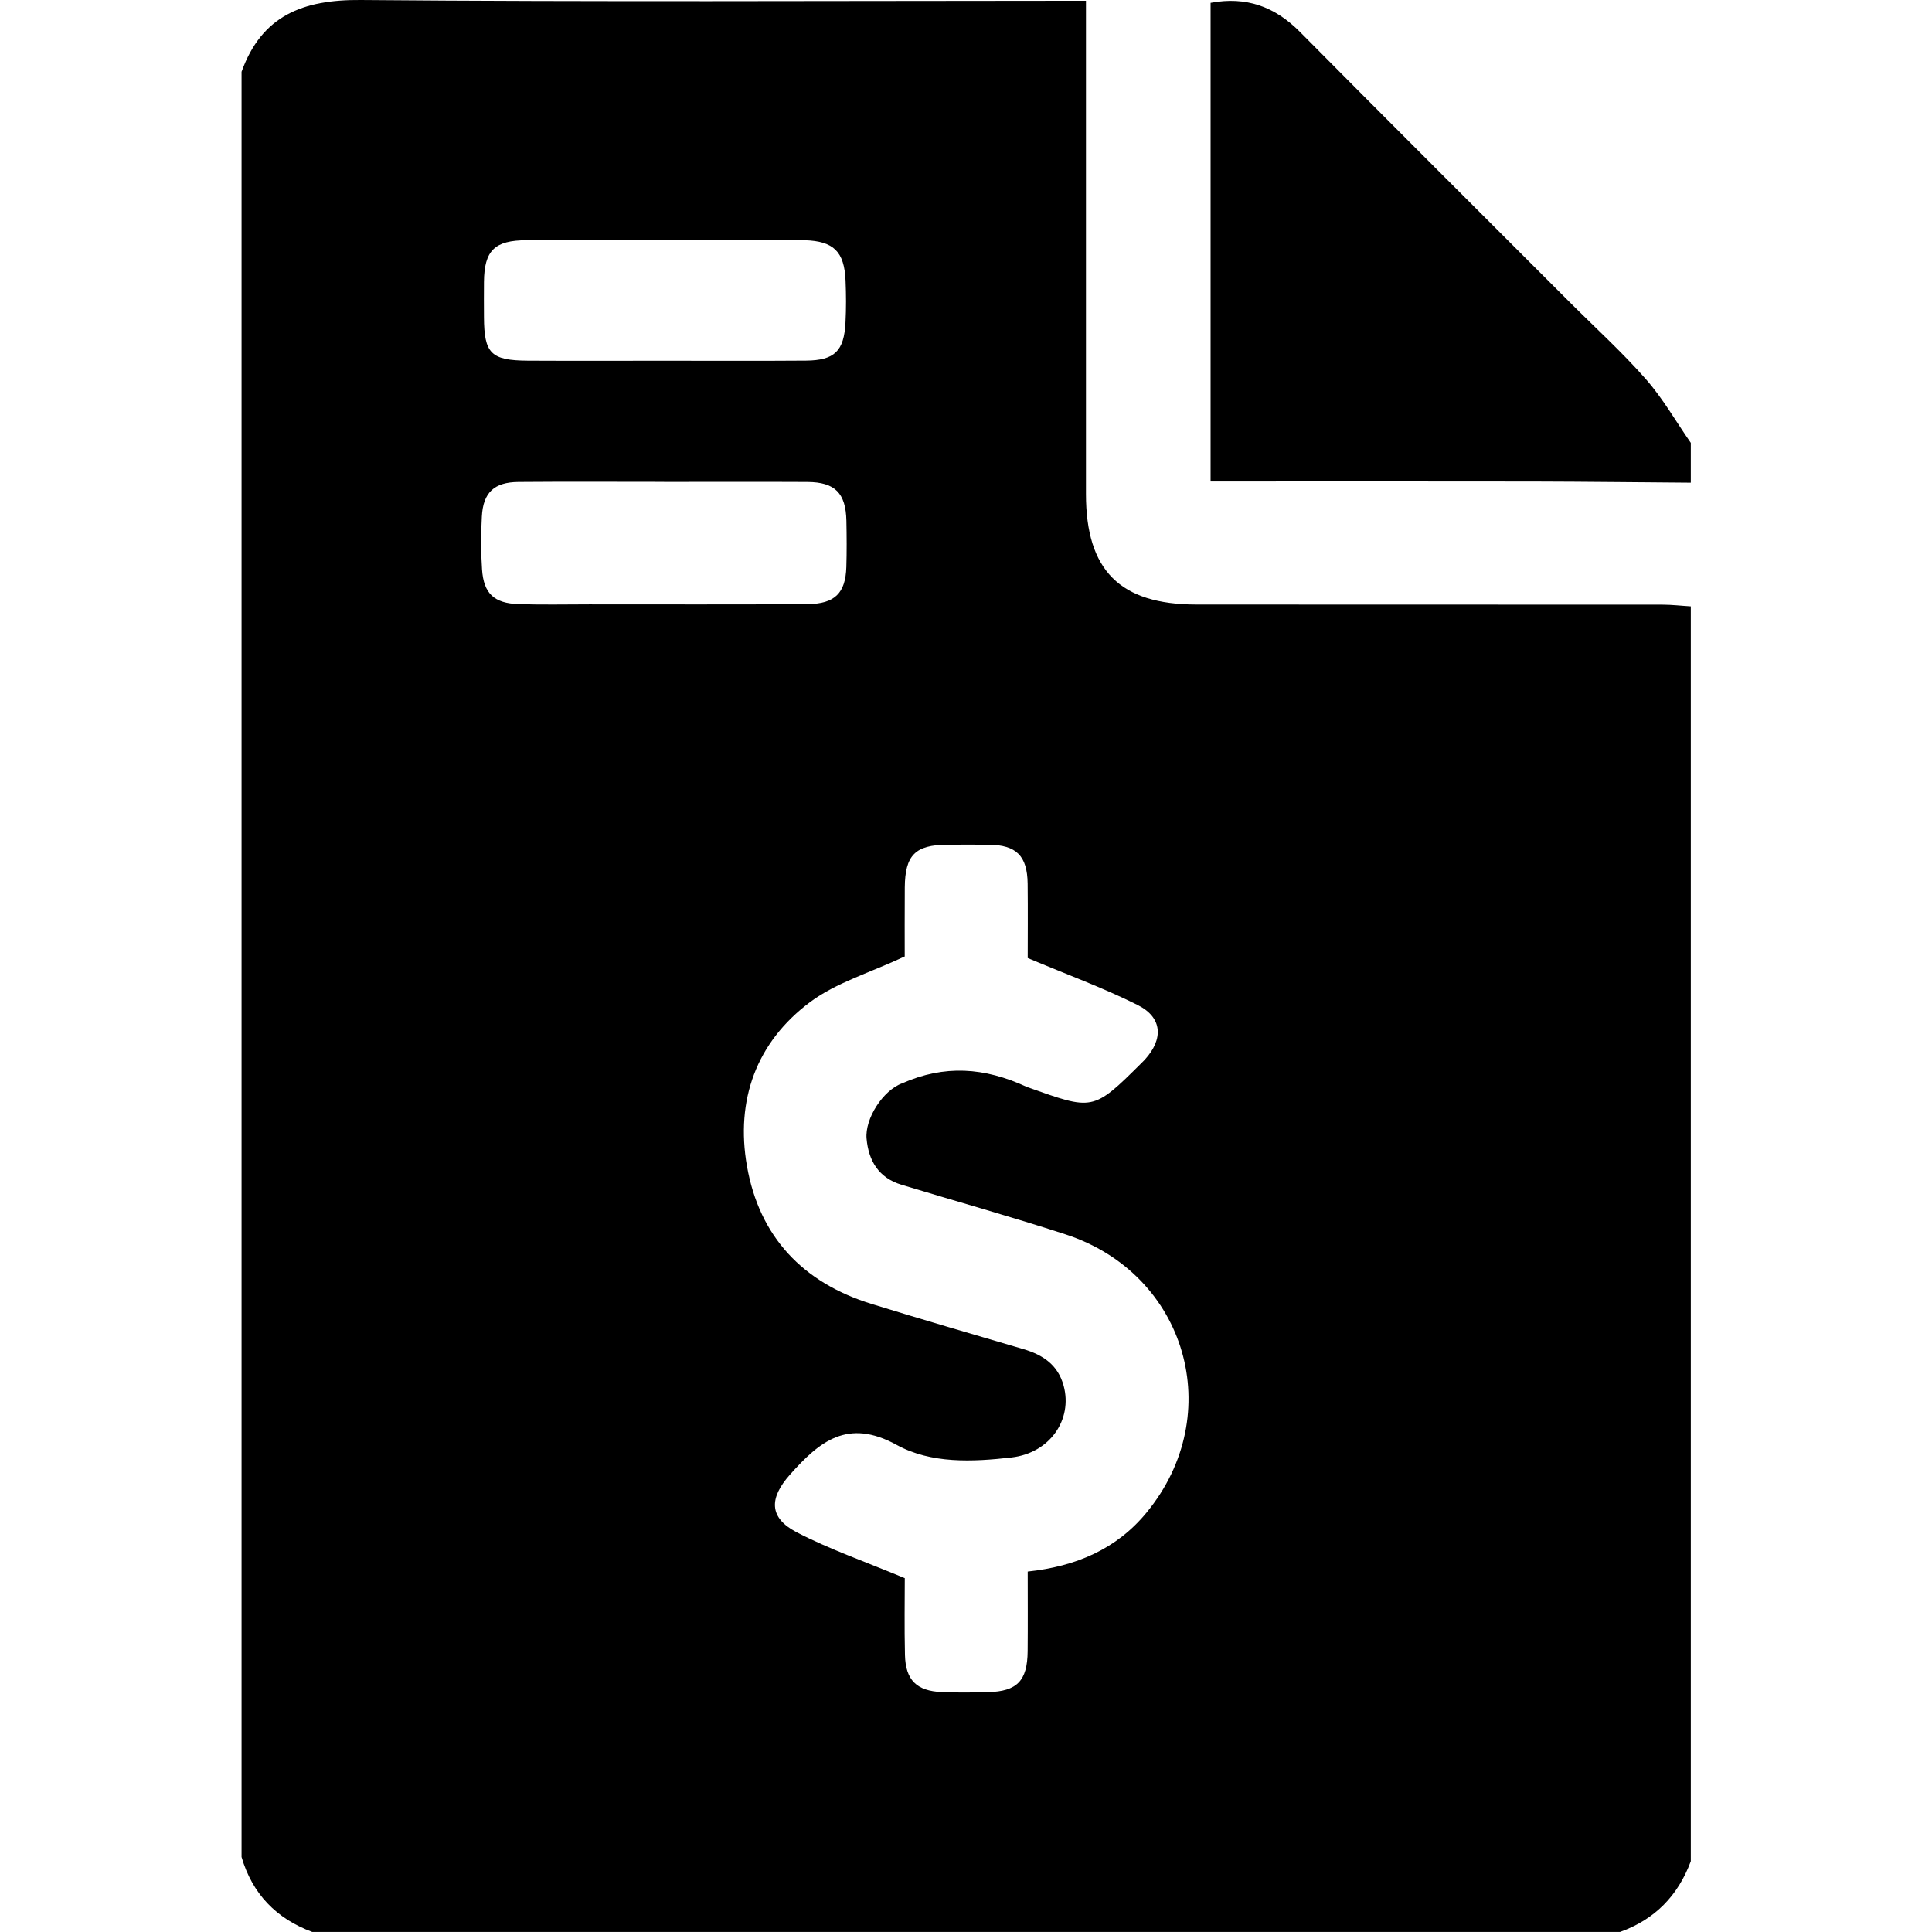 <!-- Generated by IcoMoon.io -->
<svg version="1.1" xmlns="http://www.w3.org/2000/svg" width="32" height="32" viewBox="0 0 32 32">
<title>fas-fa-file-invoice-dollar</title>
<path d="M4.001 30.756c0-9.855 0-19.711 0-29.567 0.335-0.933 1.019-1.197 1.971-1.189 3.853 0.033 7.706 0.014 11.558 0.013 0.141 0 0.282 0 0.457 0 0 0.2 0 0.344 0 0.488 0 2.561 0 5.121 0 7.681 0 1.264 0.562 1.83 1.828 1.831 2.573 0.002 5.146 0 7.718 0.002 0.157 0 0.315 0.019 0.472 0.028 0 6.928 0 13.857 0 20.785-0.211 0.57-0.596 0.965-1.171 1.171-7.221 0-14.442 0-21.663 0-0.595-0.221-0.992-0.63-1.171-1.244zM14.986 26.142c0 0.347-0.008 0.808 0.003 1.269 0.010 0.417 0.193 0.597 0.609 0.615 0.255 0.011 0.512 0.008 0.768 0.001 0.48-0.012 0.65-0.187 0.655-0.676 0.004-0.436 0.001-0.872 0.001-1.321 0.799-0.085 1.471-0.372 1.967-0.975 1.341-1.627 0.666-3.955-1.338-4.609-0.901-0.294-1.815-0.548-2.723-0.824-0.374-0.114-0.542-0.395-0.575-0.763-0.029-0.327 0.267-0.797 0.589-0.916 0.7-0.308 1.359-0.268 2.068 0.061 1.094 0.387 1.085 0.411 1.901-0.401 0.017-0.017 0.035-0.035 0.051-0.052 0.312-0.342 0.292-0.699-0.117-0.904-0.566-0.284-1.165-0.502-1.823-0.779 0-0.333 0.004-0.782-0.001-1.231-0.006-0.463-0.188-0.641-0.642-0.646-0.232-0.002-0.463-0.002-0.695 0-0.525 0.004-0.693 0.173-0.698 0.707-0.003 0.424-0.001 0.847-0.001 1.144-0.581 0.272-1.134 0.433-1.567 0.755-0.893 0.667-1.237 1.625-1.046 2.717 0.205 1.171 0.926 1.932 2.063 2.283 0.836 0.258 1.676 0.502 2.516 0.749 0.323 0.095 0.572 0.26 0.666 0.606 0.152 0.558-0.225 1.114-0.863 1.188-0.646 0.074-1.332 0.106-1.905-0.209-0.81-0.444-1.277-0.055-1.766 0.495-0.342 0.385-0.351 0.71 0.107 0.95 0.552 0.287 1.147 0.492 1.797 0.764zM10.998 7.981c-0.804 0-1.607-0.005-2.411 0.002-0.402 0.003-0.585 0.175-0.606 0.572-0.016 0.291-0.017 0.585 0.003 0.876 0.027 0.4 0.199 0.562 0.606 0.575 0.389 0.013 0.78 0.004 1.169 0.004 1.206-0.001 2.411 0.005 3.617-0.004 0.453-0.004 0.628-0.184 0.642-0.613 0.008-0.255 0.006-0.511 0.001-0.767-0.010-0.459-0.188-0.64-0.646-0.643-0.792-0.004-1.583-0.001-2.374-0.001zM11.011 5.975c0.78 0 1.56 0.004 2.34-0.002 0.472-0.004 0.63-0.159 0.653-0.633 0.012-0.231 0.011-0.463 0.001-0.694-0.021-0.48-0.198-0.652-0.675-0.667-0.182-0.006-0.365-0.001-0.548-0.001-1.353 0-2.706-0.002-4.059 0.001-0.534 0.001-0.702 0.171-0.707 0.69-0.002 0.195-0.001 0.39 0 0.585 0.003 0.602 0.115 0.716 0.728 0.72 0.756 0.004 1.512 0.001 2.268 0.001z"></path>
<path d="M28.006 7.995c-0.865-0.006-1.73-0.017-2.595-0.019-1.645-0.003-3.291-0.001-4.936-0.001-0.132 0-0.264 0-0.424 0 0-2.653 0-5.278 0-7.928 0.585-0.11 1.062 0.059 1.48 0.481 1.484 1.498 2.978 2.986 4.468 4.477 0.422 0.422 0.867 0.826 1.26 1.273 0.284 0.322 0.499 0.703 0.746 1.057 0 0.22 0 0.44 0 0.659z"></path>
</svg>

